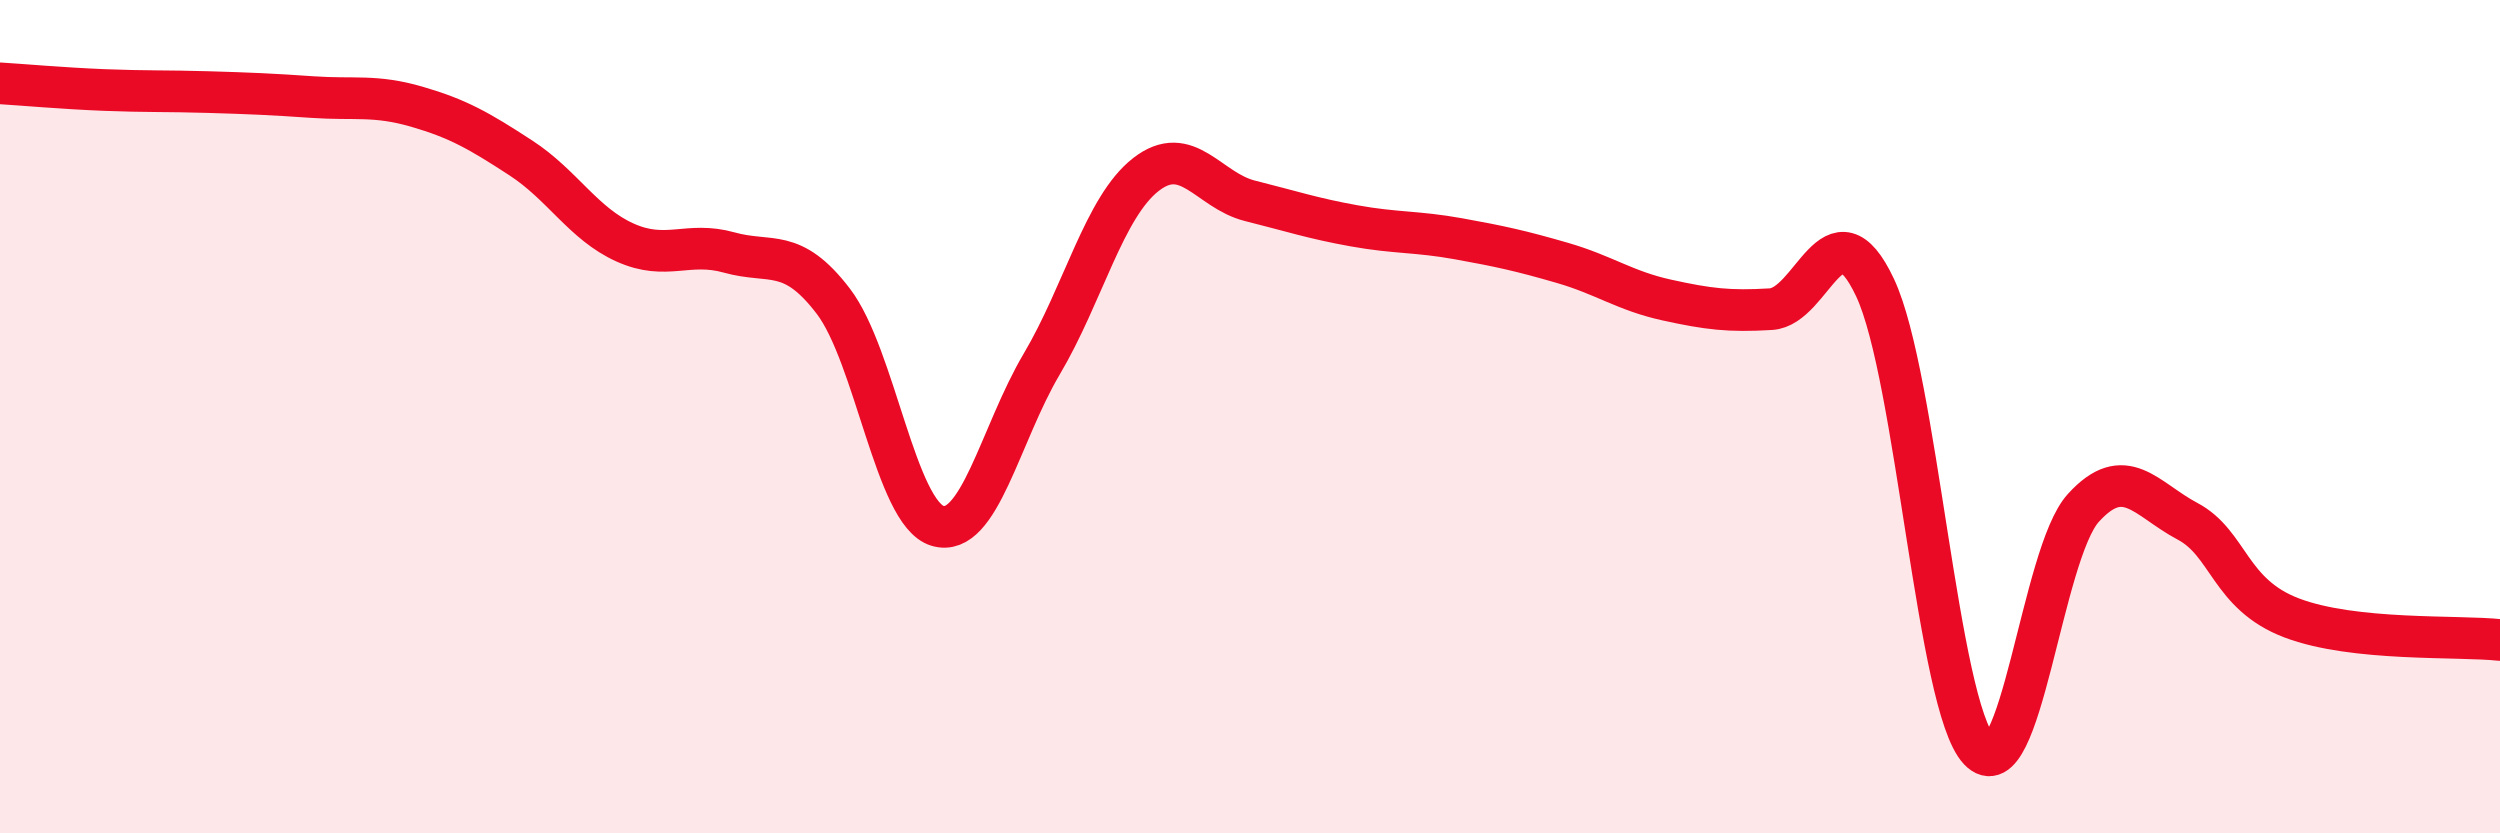 
    <svg width="60" height="20" viewBox="0 0 60 20" xmlns="http://www.w3.org/2000/svg">
      <path
        d="M 0,2 C 0.5,2.03 1.5,2.12 2.5,2.16 C 3.5,2.2 4,2.18 5,2.21 C 6,2.24 6.5,2.26 7.5,2.33 C 8.5,2.4 9,2.27 10,2.56 C 11,2.85 11.5,3.14 12.5,3.79 C 13.5,4.44 14,5.37 15,5.82 C 16,6.27 16.5,5.78 17.5,6.06 C 18.5,6.34 19,5.92 20,7.23 C 21,8.54 21.5,12.32 22.5,12.62 C 23.5,12.92 24,10.43 25,8.74 C 26,7.05 26.5,4.97 27.5,4.19 C 28.5,3.41 29,4.57 30,4.82 C 31,5.07 31.5,5.24 32.5,5.42 C 33.5,5.6 34,5.55 35,5.73 C 36,5.91 36.5,6.02 37.5,6.31 C 38.5,6.6 39,6.98 40,7.2 C 41,7.42 41.5,7.48 42.5,7.42 C 43.5,7.36 44,4.78 45,6.9 C 46,9.02 46.5,16.94 47.5,18 C 48.5,19.06 49,13.29 50,12.19 C 51,11.09 51.5,11.98 52.5,12.51 C 53.5,13.04 53.5,14.26 55,14.83 C 56.5,15.4 59,15.25 60,15.36L60 20L0 20Z"
        fill="#EB0A25"
        opacity="0.1"
        stroke-linecap="round"
        stroke-linejoin="round"
      />
      <path
        d="M 0,2 C 0.5,2.03 1.5,2.12 2.5,2.16 C 3.5,2.2 4,2.18 5,2.21 C 6,2.24 6.5,2.26 7.5,2.33 C 8.5,2.4 9,2.27 10,2.56 C 11,2.85 11.5,3.14 12.5,3.79 C 13.5,4.44 14,5.37 15,5.82 C 16,6.27 16.5,5.78 17.5,6.06 C 18.5,6.34 19,5.92 20,7.23 C 21,8.54 21.5,12.32 22.5,12.62 C 23.5,12.92 24,10.43 25,8.74 C 26,7.05 26.5,4.97 27.5,4.19 C 28.5,3.41 29,4.57 30,4.82 C 31,5.07 31.5,5.24 32.5,5.42 C 33.5,5.6 34,5.55 35,5.73 C 36,5.91 36.5,6.02 37.5,6.31 C 38.5,6.6 39,6.98 40,7.2 C 41,7.42 41.5,7.48 42.5,7.42 C 43.5,7.36 44,4.78 45,6.9 C 46,9.02 46.5,16.94 47.5,18 C 48.5,19.06 49,13.29 50,12.19 C 51,11.09 51.5,11.98 52.5,12.51 C 53.5,13.04 53.5,14.26 55,14.83 C 56.5,15.4 59,15.25 60,15.36"
        stroke="#EB0A25"
        stroke-width="1"
        fill="none"
        stroke-linecap="round"
        stroke-linejoin="round"
      />
    </svg>
  